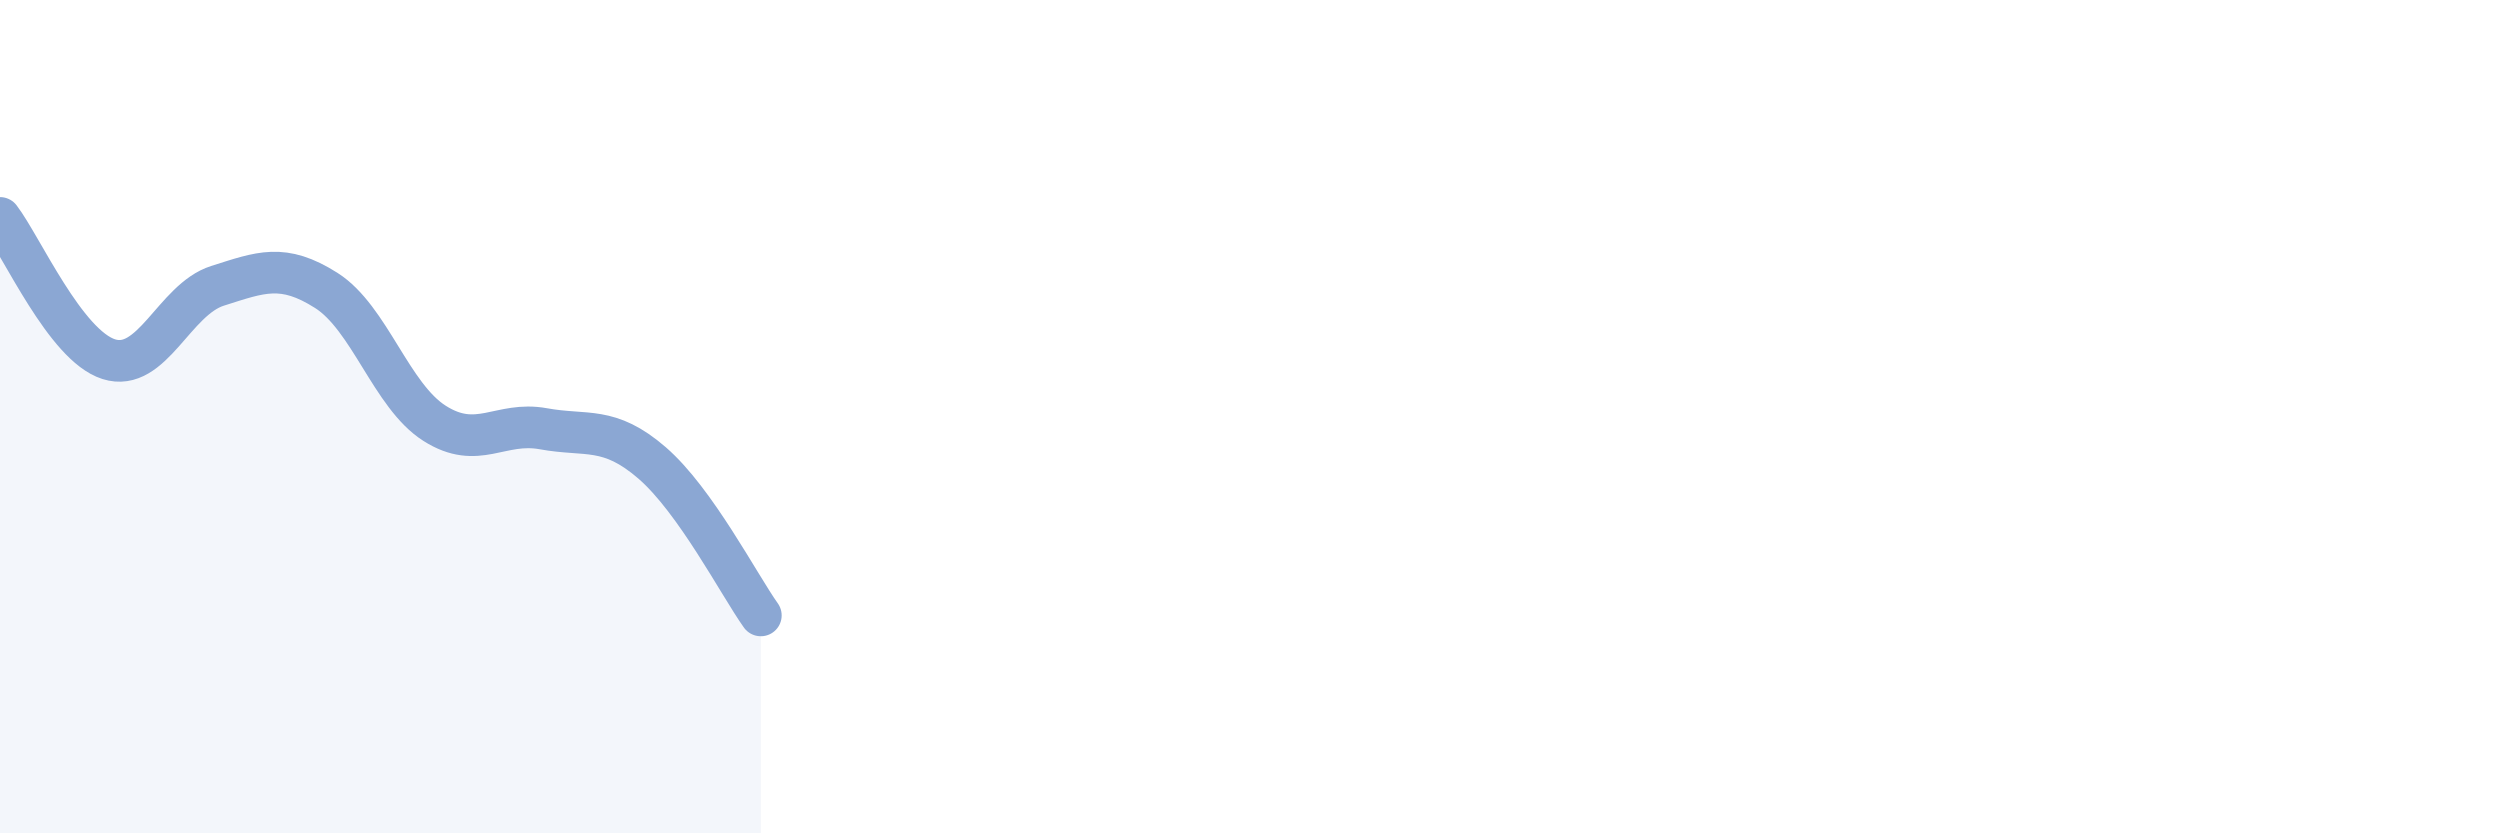 
    <svg width="60" height="20" viewBox="0 0 60 20" xmlns="http://www.w3.org/2000/svg">
      <path
        d="M 0,5.23 C 0.52,5.91 1.57,8.29 2.61,8.62 C 3.65,8.95 4.18,7.19 5.22,6.86 C 6.26,6.53 6.79,6.31 7.83,6.97 C 8.87,7.63 9.39,9.5 10.43,10.16 C 11.47,10.82 12,10.1 13.04,10.29 C 14.08,10.48 14.61,10.21 15.65,11.11 C 16.69,12.01 17.74,14.04 18.26,14.77L18.26 20L0 20Z"
        fill="#8ba7d3"
        opacity="0.1"
        stroke-linecap="round"
        stroke-linejoin="round"
      />
      <path
        d="M 0,5.23 C 0.52,5.91 1.57,8.29 2.61,8.62 C 3.65,8.95 4.18,7.19 5.22,6.86 C 6.26,6.53 6.79,6.31 7.83,6.97 C 8.87,7.63 9.39,9.5 10.43,10.16 C 11.47,10.82 12,10.1 13.04,10.29 C 14.08,10.48 14.61,10.21 15.65,11.11 C 16.69,12.01 17.74,14.04 18.26,14.77"
        stroke="#8ba7d3"
        stroke-width="1"
        fill="none"
        stroke-linecap="round"
        stroke-linejoin="round"
      />
    </svg>
  